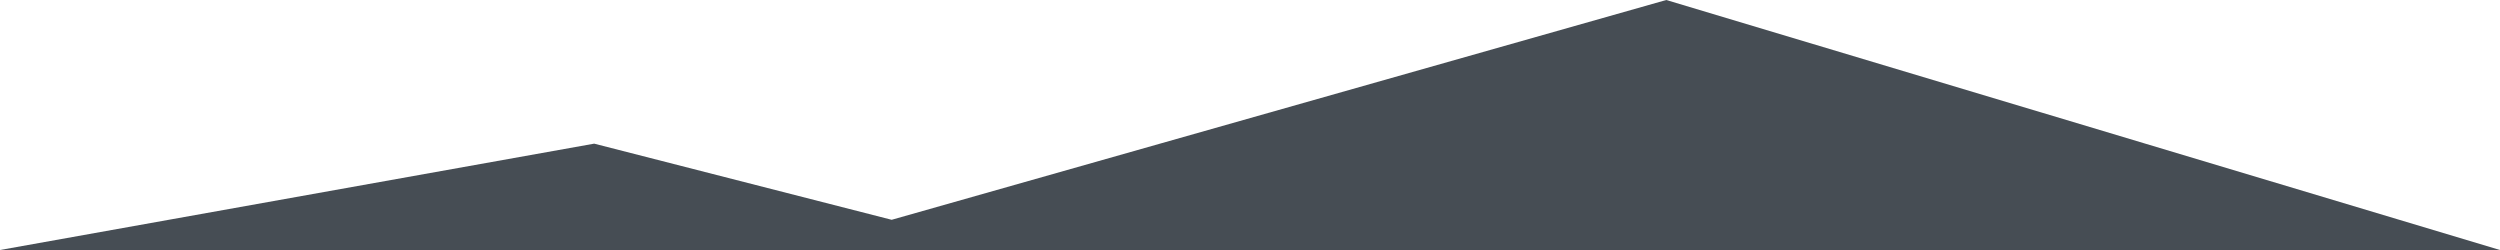 <?xml version="1.0" encoding="utf-8"?>
<svg version="1.1" class="uncode-row-divider" xmlns="http://www.w3.org/2000/svg" xmlns:xlink="http://www.w3.org/1999/xlink" x="0px" y="0px"
	 width="240px" height="24px" viewBox="0 0 240 24" enable-background="new 0 0 240 24" xml:space="preserve" preserveAspectRatio="none">
<path fill="#464D54" d="M240,24L159.961,0l-74.36,21.1l-28.56-7.31L0,24H240z"/>
</svg>
